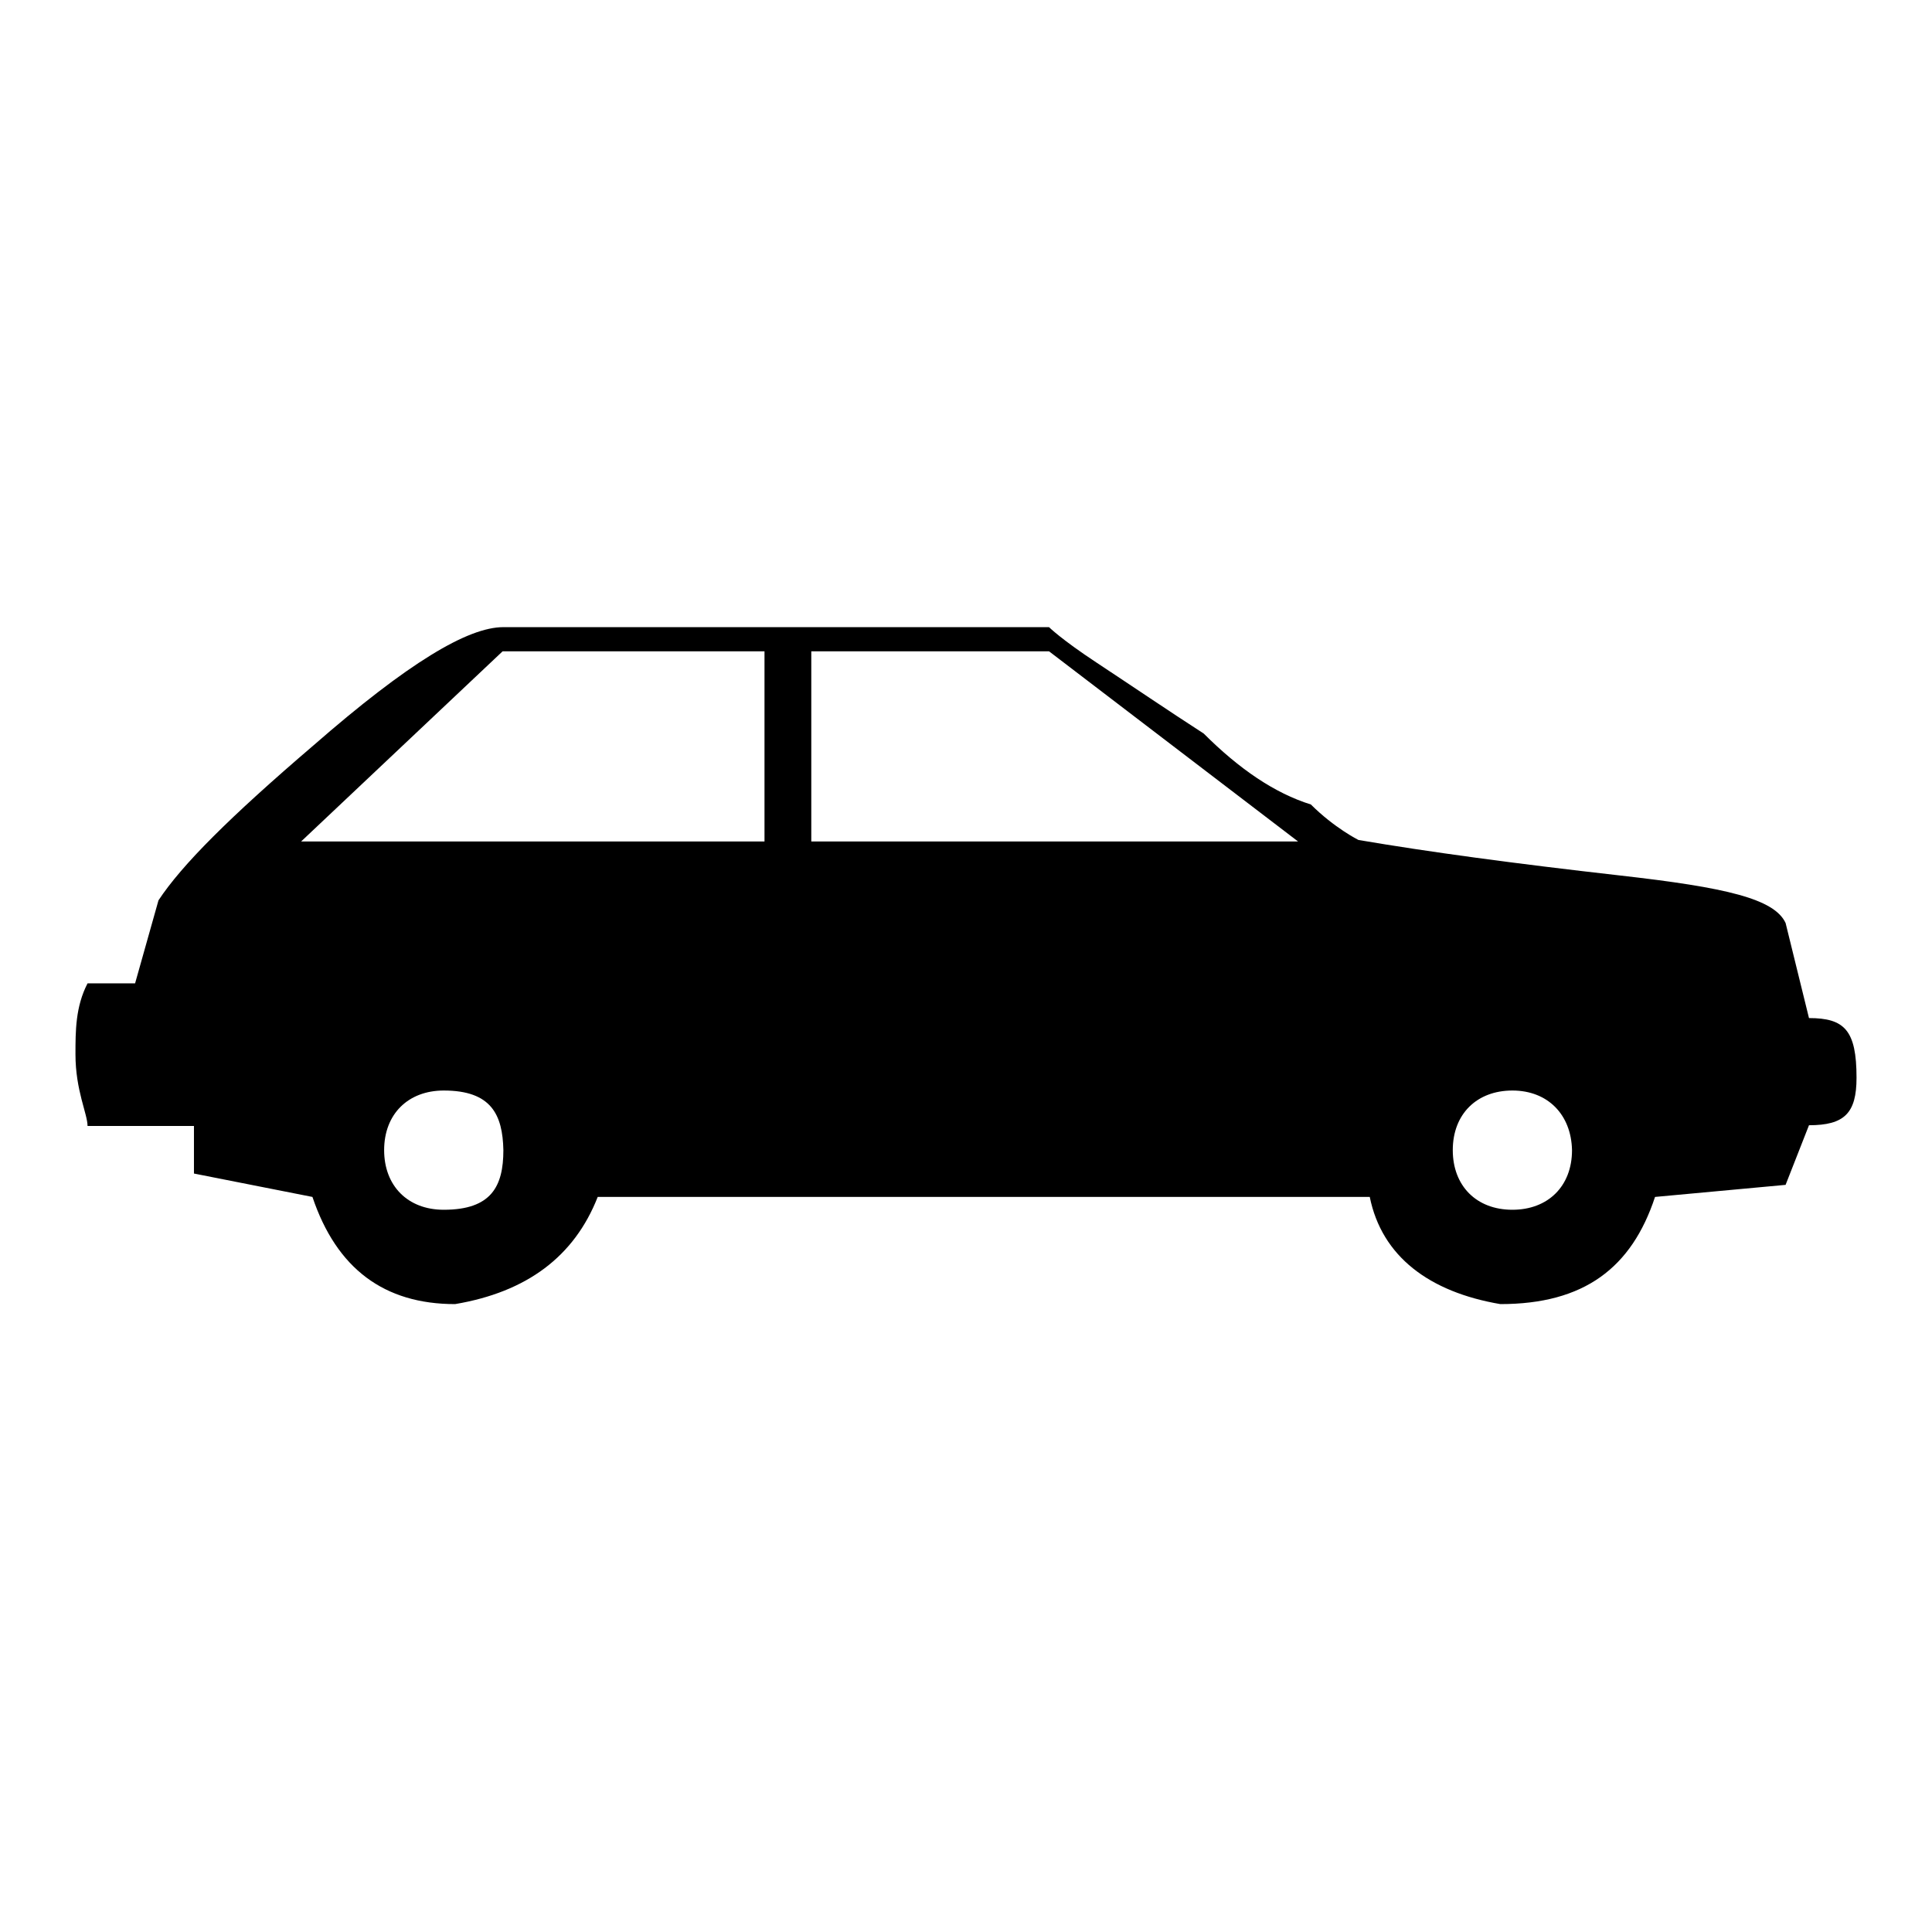 <?xml version="1.0" encoding="utf-8"?>
<!-- Svg Vector Icons : http://www.onlinewebfonts.com/icon -->
<!DOCTYPE svg PUBLIC "-//W3C//DTD SVG 1.1//EN" "http://www.w3.org/Graphics/SVG/1.1/DTD/svg11.dtd">
<svg version="1.1" xmlns="http://www.w3.org/2000/svg" xmlns:xlink="http://www.w3.org/1999/xlink" x="0px" y="0px" viewBox="0 0 256 256" enable-background="new 0 0 256 256" xml:space="preserve">
<g> <path fill="#000000" d="M139,83.1c0,0,1.6,1.6,6.3,4.7c4.7,3.1,9.4,6.3,14.2,9.4c4.7,4.7,9.4,7.9,14.2,9.4c3.1,3.1,6.3,4.7,6.3,4.7 c9.4,1.6,20.5,3.1,34.6,4.7c14.2,1.6,20.5,3.1,22,6.3l3.1,12.6c4.7,0,6.3,1.6,6.3,7.9c0,4.7-1.6,6.3-6.3,6.3l-3.1,7.9l-17.3,1.6 c-3.1,9.4-9.4,14.2-20.5,14.2c-9.4-1.6-15.7-6.3-17.3-14.2H79.2c-3.1,7.9-9.4,12.6-18.9,14.2c-9.4,0-15.7-4.7-18.9-14.2l-15.7-3.1 v-6.3H11.6c0-1.6-1.6-4.7-1.6-9.5c0-3.1,0-6.3,1.6-9.4h6.3l3.1-11c3.1-4.7,9.4-11,20.5-20.5c12.6-11,20.5-15.7,25.2-15.7H139 L139,83.1z M107.5,86.3v25.2h64.5l-33-25.2H107.5z M66.6,86.3l-26.7,25.2h61.4V86.3H66.6z M200.4,144.5c-4.7,0-7.9,3.1-7.9,7.9 c0,4.7,3.1,7.9,7.9,7.9c4.7,0,7.9-3.1,7.9-7.9C208.2,147.7,205.1,144.5,200.4,144.5L200.4,144.5z M58.8,144.5 c-4.7,0-7.9,3.1-7.9,7.9c0,4.7,3.1,7.9,7.9,7.9c6.3,0,7.9-3.1,7.9-7.9C66.6,147.7,65.1,144.5,58.8,144.5L58.8,144.5z"/></g>
</svg>